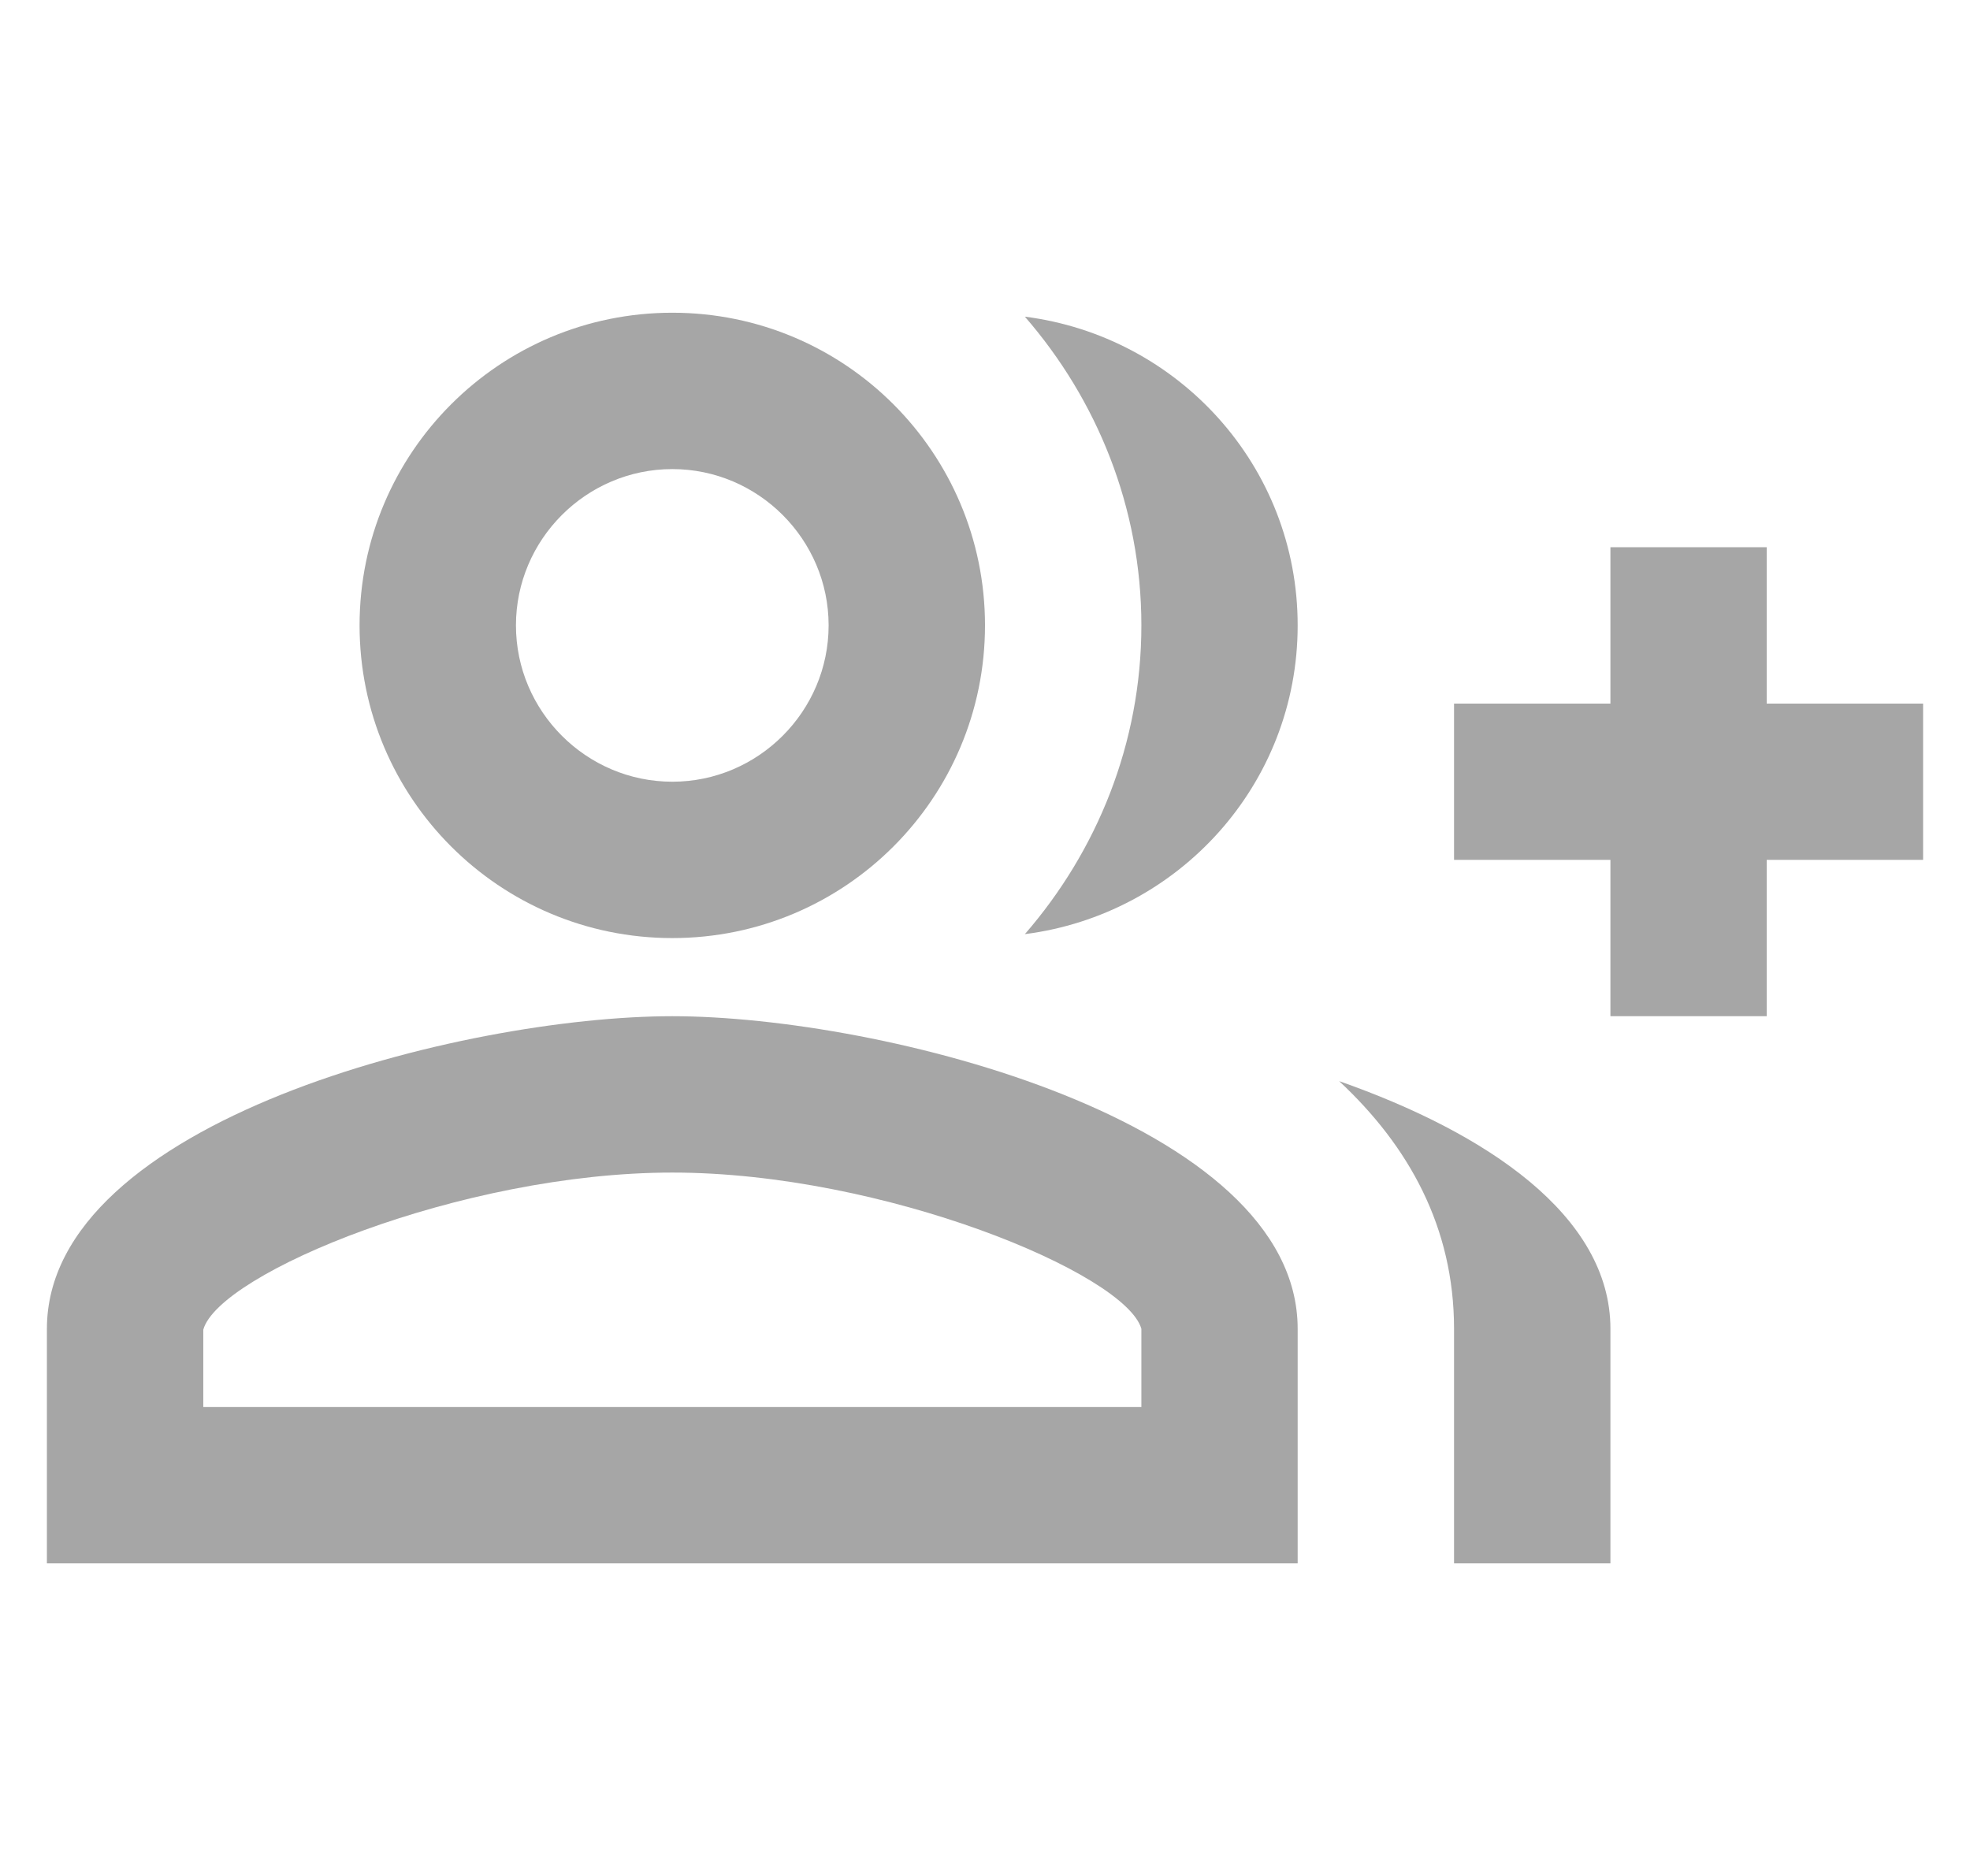 <svg width="21" height="20" viewBox="0 0 21 20" fill="none" xmlns="http://www.w3.org/2000/svg">
<g clip-path="url(#clip0_17507_71989)">
<path d="M18.833 7.501V5.834H17.167V7.501H15.5V9.167H17.167V10.834H18.833V9.167H20.5V7.501H18.833Z" fill="#A6A6A6"/>
<path d="M7.167 10.001C9.008 10.001 10.5 8.509 10.5 6.667C10.5 4.826 9.008 3.334 7.167 3.334C5.325 3.334 3.833 4.826 3.833 6.667C3.833 8.509 5.325 10.001 7.167 10.001ZM7.167 5.001C8.083 5.001 8.833 5.751 8.833 6.667C8.833 7.584 8.083 8.334 7.167 8.334C6.25 8.334 5.5 7.584 5.5 6.667C5.5 5.751 6.25 5.001 7.167 5.001Z" fill="#A6A6A6"/>
<path d="M7.167 10.834C4.942 10.834 0.5 11.951 0.5 14.167V16.667H13.833V14.167C13.833 11.951 9.392 10.834 7.167 10.834ZM12.167 15.001H2.167V14.176C2.333 13.576 4.917 12.501 7.167 12.501C9.417 12.501 12 13.576 12.167 14.167V15.001Z" fill="#A6A6A6"/>
<path d="M10.925 3.376C11.692 4.259 12.167 5.409 12.167 6.667C12.167 7.926 11.692 9.076 10.925 9.959C12.558 9.751 13.833 8.367 13.833 6.667C13.833 4.967 12.558 3.584 10.925 3.376Z" fill="#A6A6A6"/>
<path d="M14.275 11.526C15.017 12.217 15.5 13.084 15.5 14.167V16.667H17.167V14.167C17.167 12.959 15.842 12.076 14.275 11.526Z" fill="#A6A6A6"/>
</g>
<defs>
<clipPath id="clip0_17507_71989">
<rect width="20" height="20" fill="white" transform="translate(0.5)"/>
</clipPath>
</defs>
</svg>
